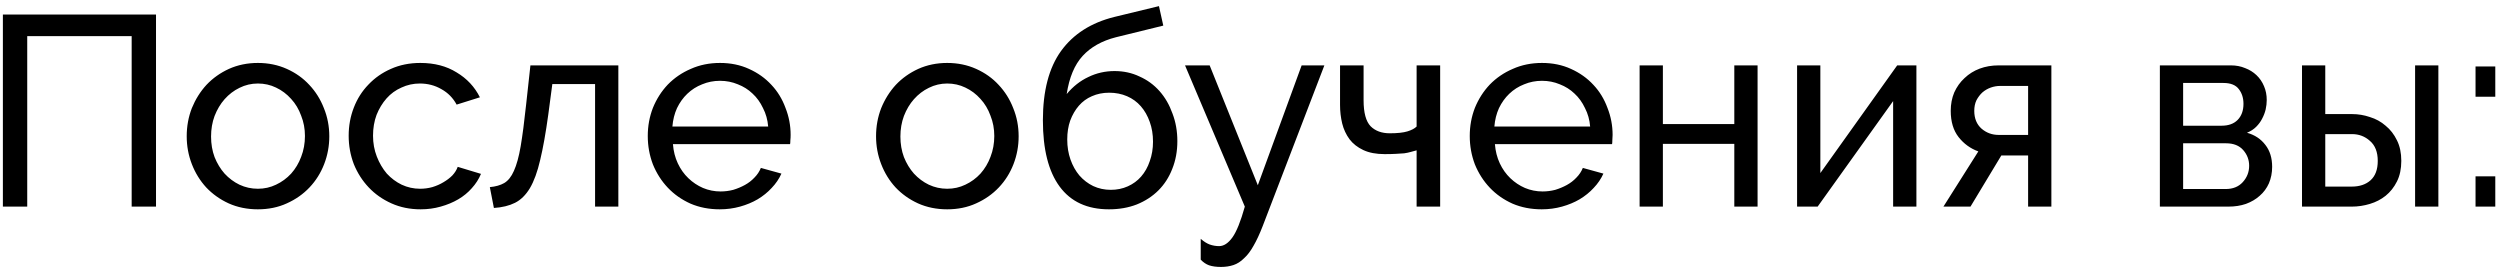 <?xml version="1.0" encoding="UTF-8"?> <svg xmlns="http://www.w3.org/2000/svg" width="242" height="26" viewBox="0 0 242 26" fill="none"> <path d="M0.279 1.405H15.102V20H12.745V3.5H2.636V20H0.279V1.405ZM24.962 20.262C23.932 20.262 22.989 20.07 22.133 19.686C21.295 19.302 20.571 18.787 19.959 18.14C19.366 17.494 18.903 16.744 18.571 15.888C18.24 15.033 18.074 14.133 18.074 13.191C18.074 12.23 18.24 11.322 18.571 10.467C18.921 9.611 19.392 8.861 19.986 8.214C20.597 7.568 21.321 7.053 22.16 6.669C23.015 6.285 23.949 6.093 24.962 6.093C25.974 6.093 26.909 6.285 27.764 6.669C28.62 7.053 29.344 7.568 29.938 8.214C30.549 8.861 31.02 9.611 31.352 10.467C31.701 11.322 31.876 12.23 31.876 13.191C31.876 14.133 31.71 15.033 31.378 15.888C31.047 16.744 30.575 17.494 29.964 18.14C29.353 18.787 28.62 19.302 27.764 19.686C26.926 20.07 25.992 20.262 24.962 20.262ZM20.431 13.217C20.431 13.933 20.544 14.596 20.771 15.207C21.016 15.818 21.339 16.351 21.74 16.805C22.16 17.259 22.64 17.617 23.181 17.879C23.74 18.14 24.333 18.271 24.962 18.271C25.59 18.271 26.175 18.14 26.716 17.879C27.275 17.617 27.764 17.259 28.183 16.805C28.602 16.333 28.925 15.792 29.152 15.181C29.397 14.553 29.519 13.88 29.519 13.164C29.519 12.466 29.397 11.811 29.152 11.2C28.925 10.572 28.602 10.03 28.183 9.576C27.764 9.105 27.275 8.738 26.716 8.476C26.175 8.214 25.59 8.084 24.962 8.084C24.333 8.084 23.74 8.223 23.181 8.503C22.64 8.764 22.16 9.131 21.74 9.603C21.339 10.056 21.016 10.598 20.771 11.226C20.544 11.837 20.431 12.501 20.431 13.217ZM33.752 13.138C33.752 12.178 33.918 11.27 34.25 10.415C34.581 9.559 35.053 8.817 35.664 8.188C36.275 7.542 37 7.036 37.838 6.669C38.693 6.285 39.645 6.093 40.692 6.093C42.054 6.093 43.224 6.399 44.202 7.01C45.197 7.603 45.948 8.407 46.454 9.419L44.202 10.126C43.853 9.48 43.364 8.983 42.735 8.634C42.107 8.267 41.408 8.084 40.64 8.084C40.011 8.084 39.418 8.214 38.859 8.476C38.3 8.721 37.82 9.07 37.419 9.524C37.017 9.978 36.694 10.511 36.45 11.122C36.223 11.733 36.109 12.405 36.109 13.138C36.109 13.854 36.231 14.526 36.476 15.155C36.72 15.783 37.043 16.333 37.445 16.805C37.864 17.259 38.344 17.617 38.885 17.879C39.444 18.14 40.038 18.271 40.666 18.271C41.068 18.271 41.461 18.219 41.845 18.114C42.246 17.992 42.604 17.835 42.919 17.643C43.25 17.451 43.538 17.233 43.783 16.988C44.027 16.726 44.202 16.447 44.307 16.15L46.559 16.831C46.349 17.337 46.053 17.8 45.669 18.219C45.302 18.638 44.865 18.996 44.359 19.293C43.853 19.59 43.285 19.825 42.657 20C42.045 20.175 41.4 20.262 40.719 20.262C39.688 20.262 38.746 20.07 37.89 19.686C37.035 19.302 36.301 18.787 35.69 18.14C35.079 17.494 34.599 16.744 34.25 15.888C33.918 15.015 33.752 14.098 33.752 13.138ZM47.416 18.114C47.974 18.062 48.437 17.931 48.804 17.721C49.188 17.494 49.502 17.102 49.746 16.543C50.008 15.967 50.227 15.172 50.401 14.16C50.576 13.13 50.751 11.794 50.925 10.153L51.344 6.329H59.856V20H57.603V8.136H53.465L53.073 11.095C52.828 12.876 52.566 14.343 52.287 15.495C52.025 16.63 51.693 17.538 51.292 18.219C50.89 18.883 50.41 19.354 49.851 19.633C49.293 19.913 48.612 20.079 47.809 20.131L47.416 18.114ZM69.671 20.262C68.641 20.262 67.698 20.079 66.842 19.712C65.987 19.328 65.253 18.813 64.642 18.167C64.031 17.521 63.551 16.77 63.202 15.914C62.87 15.041 62.704 14.125 62.704 13.164C62.704 12.204 62.87 11.296 63.202 10.441C63.551 9.585 64.031 8.834 64.642 8.188C65.271 7.542 66.013 7.036 66.868 6.669C67.724 6.285 68.667 6.093 69.697 6.093C70.727 6.093 71.661 6.285 72.499 6.669C73.355 7.053 74.079 7.568 74.673 8.214C75.267 8.843 75.721 9.585 76.035 10.441C76.367 11.279 76.533 12.152 76.533 13.06C76.533 13.252 76.524 13.426 76.506 13.583C76.506 13.741 76.498 13.863 76.48 13.95H65.14C65.192 14.631 65.349 15.251 65.611 15.81C65.873 16.368 66.214 16.849 66.633 17.25C67.052 17.652 67.523 17.966 68.047 18.193C68.588 18.42 69.156 18.533 69.749 18.533C70.168 18.533 70.579 18.481 70.98 18.376C71.382 18.254 71.757 18.097 72.106 17.905C72.456 17.713 72.761 17.477 73.023 17.198C73.302 16.918 73.512 16.604 73.652 16.255L75.642 16.805C75.415 17.311 75.101 17.774 74.699 18.193C74.315 18.612 73.861 18.979 73.337 19.293C72.831 19.59 72.264 19.825 71.635 20C71.007 20.175 70.352 20.262 69.671 20.262ZM74.359 12.248C74.306 11.602 74.141 11.008 73.861 10.467C73.599 9.908 73.259 9.437 72.84 9.053C72.438 8.668 71.967 8.372 71.425 8.162C70.884 7.935 70.308 7.822 69.697 7.822C69.086 7.822 68.51 7.935 67.968 8.162C67.427 8.372 66.947 8.677 66.528 9.079C66.126 9.463 65.795 9.926 65.533 10.467C65.288 11.008 65.14 11.602 65.088 12.248H74.359ZM91.69 20.262C90.66 20.262 89.717 20.07 88.862 19.686C88.023 19.302 87.299 18.787 86.688 18.14C86.094 17.494 85.631 16.744 85.3 15.888C84.968 15.033 84.802 14.133 84.802 13.191C84.802 12.23 84.968 11.322 85.3 10.467C85.649 9.611 86.12 8.861 86.714 8.214C87.325 7.568 88.05 7.053 88.888 6.669C89.743 6.285 90.677 6.093 91.69 6.093C92.703 6.093 93.637 6.285 94.492 6.669C95.348 7.053 96.073 7.568 96.666 8.214C97.277 8.861 97.749 9.611 98.08 10.467C98.43 11.322 98.604 12.23 98.604 13.191C98.604 14.133 98.438 15.033 98.107 15.888C97.775 16.744 97.303 17.494 96.692 18.14C96.081 18.787 95.348 19.302 94.492 19.686C93.654 20.07 92.72 20.262 91.69 20.262ZM87.159 13.217C87.159 13.933 87.273 14.596 87.5 15.207C87.744 15.818 88.067 16.351 88.469 16.805C88.888 17.259 89.368 17.617 89.909 17.879C90.468 18.14 91.061 18.271 91.69 18.271C92.319 18.271 92.903 18.14 93.445 17.879C94.004 17.617 94.492 17.259 94.911 16.805C95.33 16.333 95.653 15.792 95.88 15.181C96.125 14.553 96.247 13.88 96.247 13.164C96.247 12.466 96.125 11.811 95.88 11.2C95.653 10.572 95.33 10.03 94.911 9.576C94.492 9.105 94.004 8.738 93.445 8.476C92.903 8.214 92.319 8.084 91.69 8.084C91.061 8.084 90.468 8.223 89.909 8.503C89.368 8.764 88.888 9.131 88.469 9.603C88.067 10.056 87.744 10.598 87.5 11.226C87.273 11.837 87.159 12.501 87.159 13.217ZM108.023 3.605C106.661 3.954 105.587 4.557 104.802 5.412C104.016 6.268 103.501 7.499 103.256 9.105C103.867 8.372 104.566 7.822 105.352 7.455C106.137 7.071 106.984 6.879 107.892 6.879C108.765 6.879 109.568 7.053 110.301 7.403C111.052 7.734 111.698 8.206 112.24 8.817C112.781 9.428 113.2 10.153 113.497 10.991C113.811 11.811 113.968 12.702 113.968 13.662C113.968 14.64 113.802 15.539 113.47 16.36C113.156 17.163 112.711 17.852 112.135 18.429C111.559 19.005 110.86 19.459 110.04 19.791C109.236 20.105 108.337 20.262 107.342 20.262C105.247 20.262 103.658 19.529 102.575 18.062C101.493 16.595 100.952 14.456 100.952 11.645C100.952 8.799 101.537 6.565 102.706 4.941C103.894 3.3 105.613 2.2 107.866 1.641L112.187 0.593L112.606 2.479L108.023 3.605ZM103.309 13.505C103.309 14.203 103.414 14.849 103.623 15.443C103.833 16.037 104.121 16.552 104.487 16.988C104.871 17.425 105.317 17.765 105.823 18.01C106.347 18.254 106.914 18.376 107.525 18.376C108.119 18.376 108.669 18.263 109.175 18.036C109.682 17.809 110.109 17.494 110.459 17.093C110.825 16.674 111.105 16.176 111.297 15.6C111.506 15.024 111.611 14.395 111.611 13.714C111.611 13.016 111.506 12.379 111.297 11.803C111.087 11.209 110.799 10.703 110.432 10.284C110.066 9.864 109.621 9.541 109.097 9.314C108.573 9.088 107.997 8.974 107.368 8.974C106.757 8.974 106.198 9.088 105.692 9.314C105.203 9.524 104.784 9.83 104.435 10.231C104.086 10.633 103.806 11.113 103.597 11.672C103.405 12.213 103.309 12.824 103.309 13.505ZM116.23 23.117C116.527 23.378 116.815 23.562 117.095 23.667C117.392 23.771 117.697 23.824 118.011 23.824C118.465 23.824 118.893 23.544 119.295 22.986C119.696 22.427 120.098 21.432 120.499 20L114.711 6.329H117.095L121.757 17.931L125.999 6.329H128.199L122.228 21.886C121.931 22.654 121.634 23.291 121.338 23.798C121.058 24.304 120.753 24.706 120.421 25.002C120.107 25.317 119.766 25.535 119.399 25.657C119.033 25.779 118.631 25.84 118.195 25.84C117.741 25.84 117.357 25.788 117.042 25.683C116.746 25.578 116.475 25.395 116.23 25.133V23.117ZM139.407 20H137.128V14.553C136.936 14.605 136.744 14.657 136.552 14.71C136.377 14.762 136.168 14.806 135.923 14.841C135.696 14.858 135.426 14.876 135.111 14.893C134.815 14.91 134.457 14.919 134.038 14.919C133.217 14.919 132.527 14.788 131.969 14.526C131.41 14.264 130.965 13.915 130.633 13.479C130.301 13.025 130.065 12.518 129.926 11.96C129.786 11.383 129.716 10.781 129.716 10.153V6.329H131.995V9.707C131.995 10.912 132.222 11.75 132.676 12.222C133.13 12.675 133.75 12.902 134.535 12.902C135.269 12.902 135.836 12.841 136.238 12.719C136.639 12.597 136.936 12.44 137.128 12.248V6.329H139.407V20ZM149.238 20.262C148.208 20.262 147.265 20.079 146.41 19.712C145.554 19.328 144.821 18.813 144.21 18.167C143.599 17.521 143.119 16.77 142.769 15.914C142.438 15.041 142.272 14.125 142.272 13.164C142.272 12.204 142.438 11.296 142.769 10.441C143.119 9.585 143.599 8.834 144.21 8.188C144.838 7.542 145.58 7.036 146.436 6.669C147.291 6.285 148.234 6.093 149.264 6.093C150.295 6.093 151.229 6.285 152.067 6.669C152.922 7.053 153.647 7.568 154.241 8.214C154.834 8.843 155.288 9.585 155.602 10.441C155.934 11.279 156.1 12.152 156.1 13.06C156.1 13.252 156.091 13.426 156.074 13.583C156.074 13.741 156.065 13.863 156.048 13.95H144.707C144.76 14.631 144.917 15.251 145.179 15.81C145.441 16.368 145.781 16.849 146.2 17.25C146.619 17.652 147.091 17.966 147.614 18.193C148.156 18.42 148.723 18.533 149.317 18.533C149.736 18.533 150.146 18.481 150.548 18.376C150.949 18.254 151.325 18.097 151.674 17.905C152.023 17.713 152.329 17.477 152.591 17.198C152.87 16.918 153.079 16.604 153.219 16.255L155.21 16.805C154.983 17.311 154.668 17.774 154.267 18.193C153.883 18.612 153.429 18.979 152.905 19.293C152.399 19.59 151.831 19.825 151.203 20C150.574 20.175 149.919 20.262 149.238 20.262ZM153.926 12.248C153.874 11.602 153.708 11.008 153.429 10.467C153.167 9.908 152.826 9.437 152.407 9.053C152.006 8.668 151.534 8.372 150.993 8.162C150.452 7.935 149.876 7.822 149.264 7.822C148.653 7.822 148.077 7.935 147.536 8.162C146.995 8.372 146.514 8.677 146.095 9.079C145.694 9.463 145.362 9.926 145.1 10.467C144.856 11.008 144.707 11.602 144.655 12.248H153.926ZM160.967 12.012H167.881V6.329H170.133V20H167.881V13.924H160.967V20H158.714V6.329H160.967V12.012ZM176.21 16.752L183.648 6.329H185.508V20H183.255V9.786L175.948 20H173.958V6.329H176.21V16.752ZM191.502 14.657C190.734 14.378 190.097 13.915 189.59 13.269C189.084 12.623 188.831 11.776 188.831 10.729C188.831 10.083 188.944 9.489 189.171 8.948C189.416 8.407 189.747 7.944 190.166 7.56C190.586 7.158 191.074 6.853 191.633 6.643C192.192 6.434 192.803 6.329 193.466 6.329H198.573V20H196.321V15.05H193.728L190.743 20H188.124L191.502 14.657ZM196.321 13.06V8.319H193.597C193.301 8.319 193.004 8.372 192.707 8.476C192.41 8.581 192.139 8.738 191.895 8.948C191.668 9.157 191.476 9.411 191.319 9.707C191.179 10.004 191.109 10.345 191.109 10.729C191.109 11.462 191.345 12.038 191.816 12.457C192.288 12.859 192.838 13.06 193.466 13.06H196.321ZM215.963 6.329C216.452 6.329 216.906 6.416 217.325 6.591C217.744 6.748 218.111 6.975 218.425 7.272C218.739 7.568 218.984 7.926 219.158 8.345C219.333 8.747 219.42 9.192 219.42 9.681C219.42 9.978 219.385 10.284 219.315 10.598C219.245 10.895 219.132 11.191 218.975 11.488C218.835 11.768 218.643 12.03 218.399 12.274C218.154 12.518 217.857 12.71 217.508 12.85C218.259 13.06 218.853 13.453 219.289 14.029C219.726 14.587 219.944 15.294 219.944 16.15C219.944 16.726 219.839 17.259 219.63 17.748C219.42 18.219 219.123 18.621 218.739 18.952C218.372 19.284 217.927 19.546 217.403 19.738C216.897 19.913 216.33 20 215.701 20H209.075V6.329H215.963ZM215.046 12.169C215.71 12.169 216.225 11.986 216.592 11.619C216.976 11.235 217.168 10.711 217.168 10.048C217.168 9.489 217.019 9.018 216.723 8.634C216.426 8.232 215.928 8.031 215.23 8.031H211.327V12.169H215.046ZM215.439 18.298C216.138 18.298 216.688 18.079 217.089 17.643C217.508 17.189 217.718 16.656 217.718 16.045C217.718 15.469 217.526 14.963 217.142 14.526C216.757 14.09 216.207 13.871 215.492 13.871H211.327V18.298H215.439ZM222.834 6.329H225.086V11.043H227.679C228.273 11.043 228.849 11.139 229.407 11.331C229.984 11.506 230.49 11.785 230.927 12.169C231.38 12.536 231.747 13.007 232.026 13.583C232.306 14.142 232.446 14.806 232.446 15.574C232.446 16.342 232.306 17.006 232.026 17.564C231.747 18.123 231.38 18.586 230.927 18.952C230.49 19.302 229.984 19.564 229.407 19.738C228.831 19.913 228.246 20 227.653 20H222.834V6.329ZM233.781 6.329H236.034V20H233.781V6.329ZM227.653 18.062C228.404 18.062 229.006 17.861 229.46 17.46C229.931 17.041 230.167 16.412 230.167 15.574C230.167 14.718 229.914 14.072 229.407 13.636C228.919 13.199 228.342 12.981 227.679 12.981H225.086V18.062H227.653ZM239.632 9.367V6.434H241.544V9.367H239.632ZM239.632 20V17.067H241.544V20H239.632Z" fill="black"></path> </svg> 
